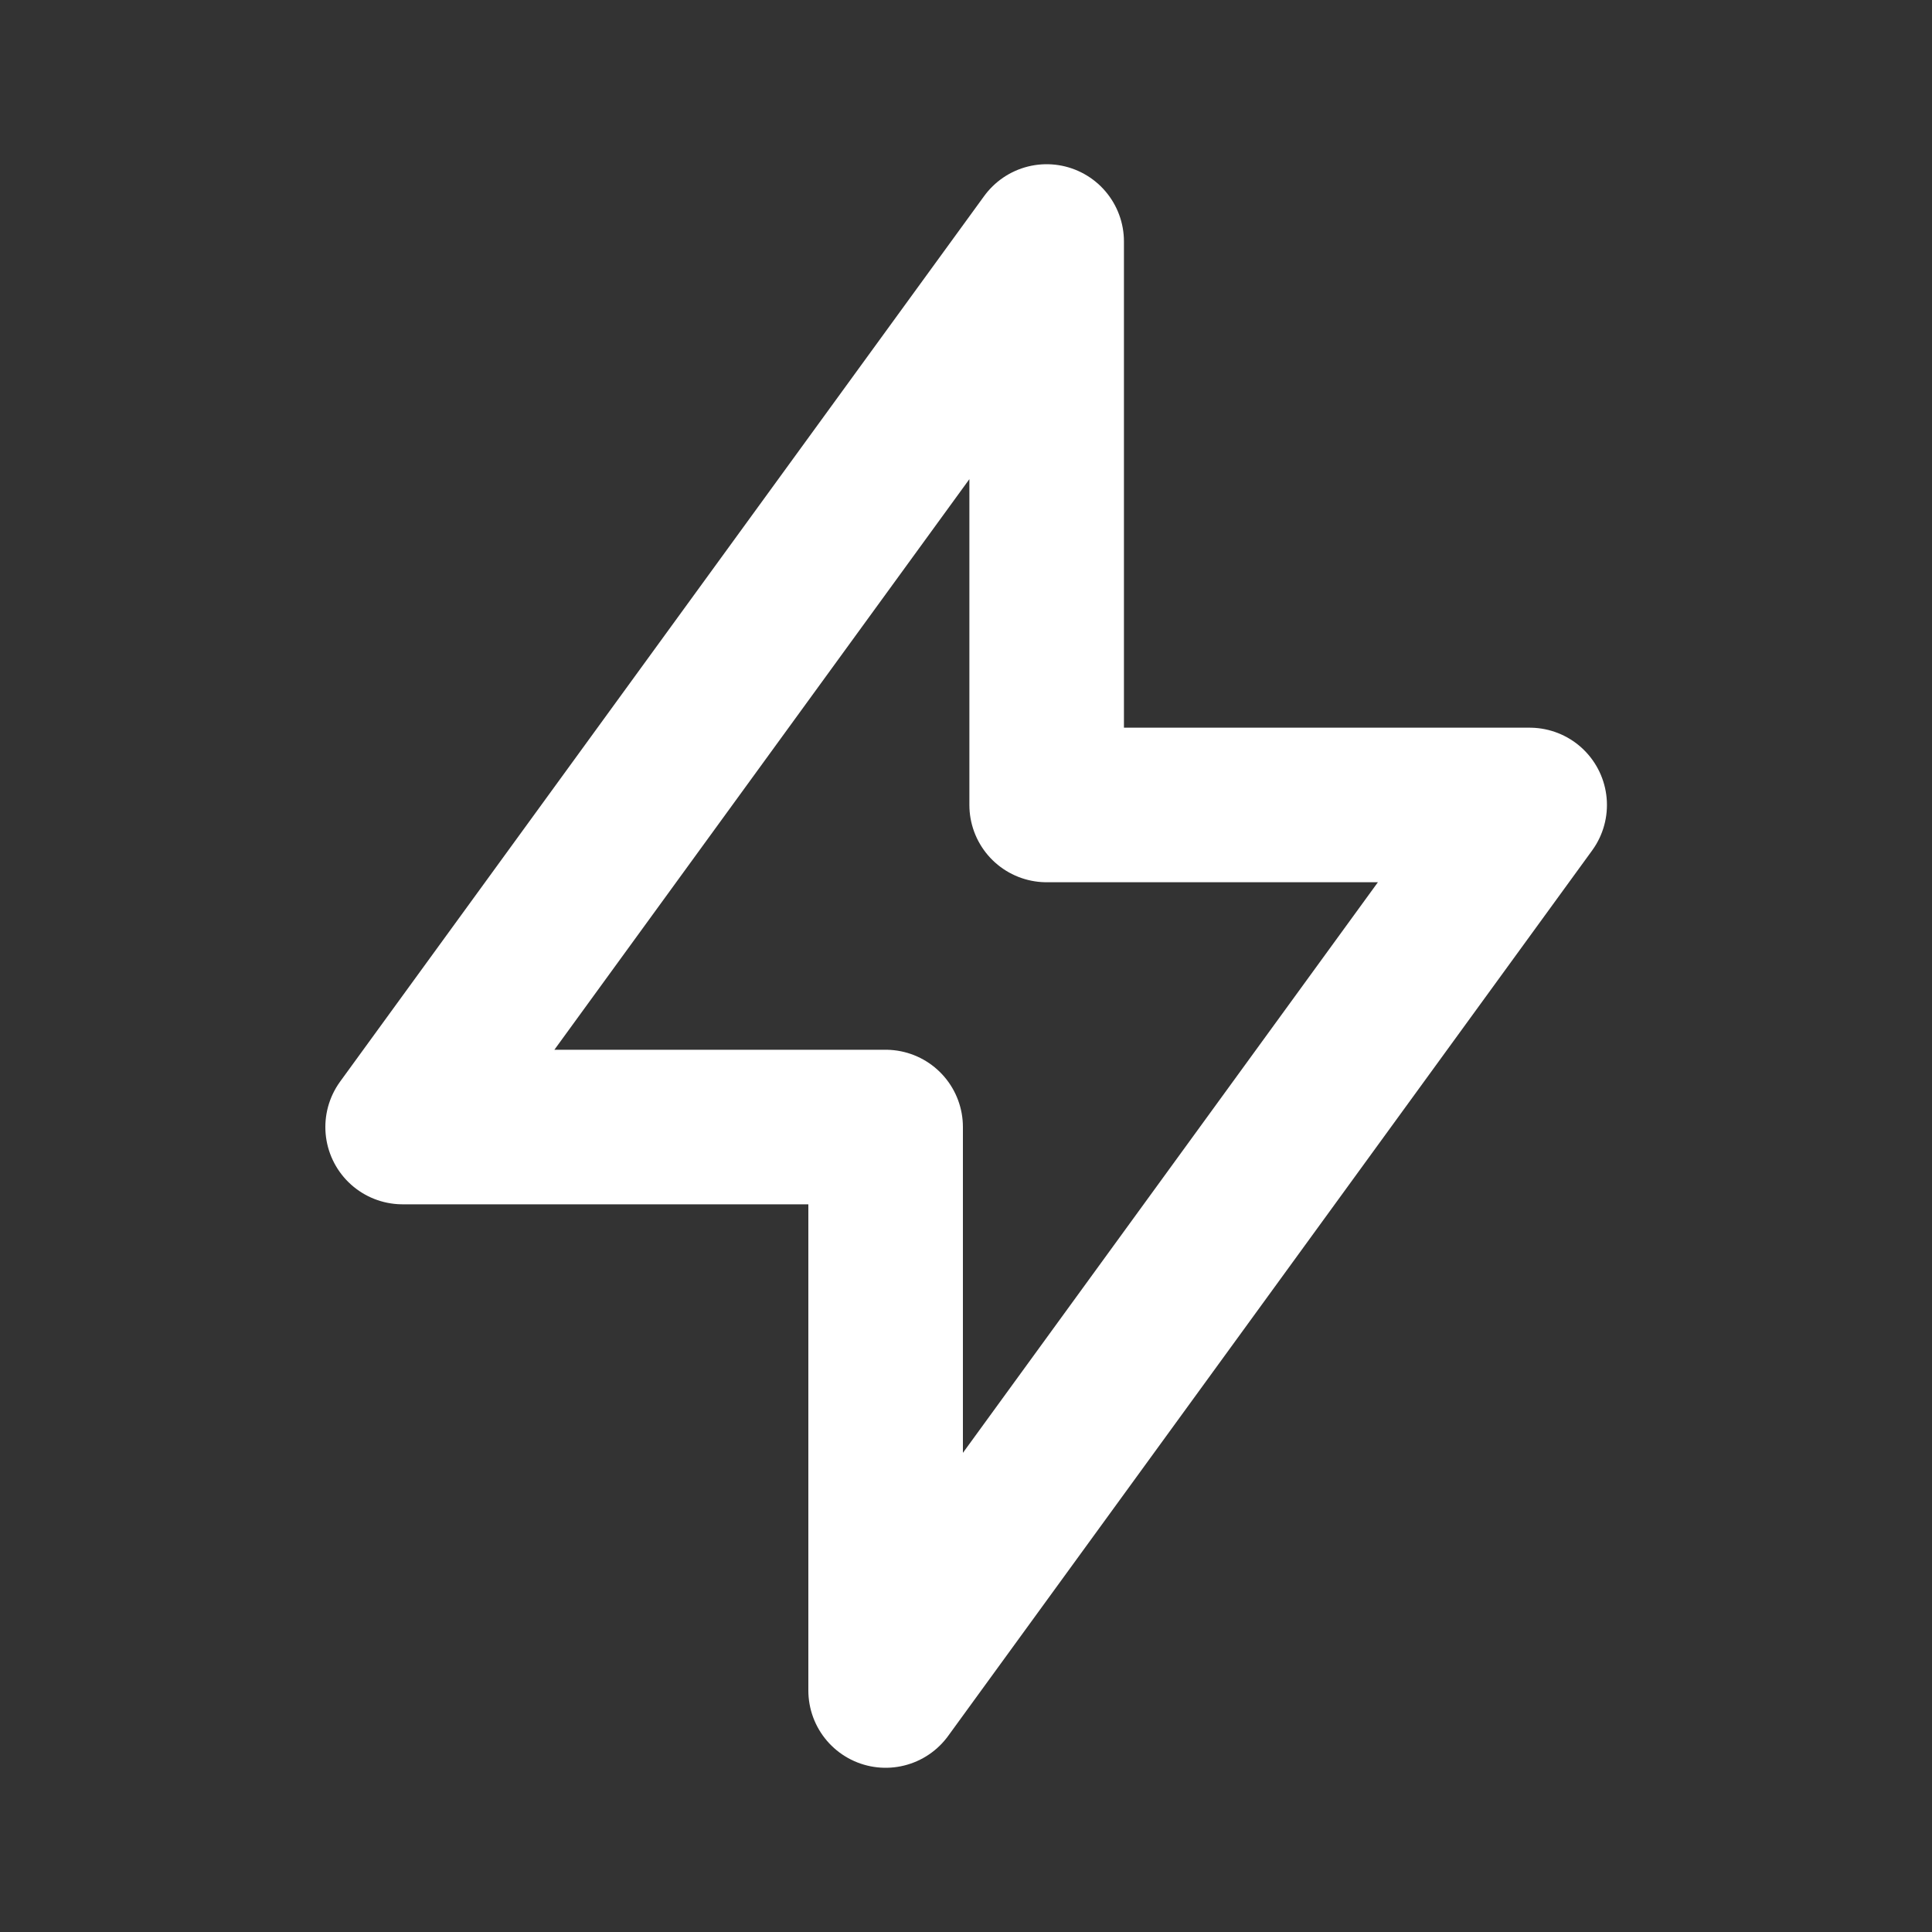 <?xml version="1.0" encoding="UTF-8"?> <svg xmlns="http://www.w3.org/2000/svg" width="20" height="20" viewBox="0 0 20 20" fill="none"><rect x="0" y="0" width="20" height="20" fill="#333333" stroke="none"/><path d="M10.835 2.5V8.333H15.835L9.168 17.5V11.667H4.168L10.835 2.5" stroke="white" stroke-width="1.6" stroke-linecap="round" stroke-linejoin="round"></path></svg> 